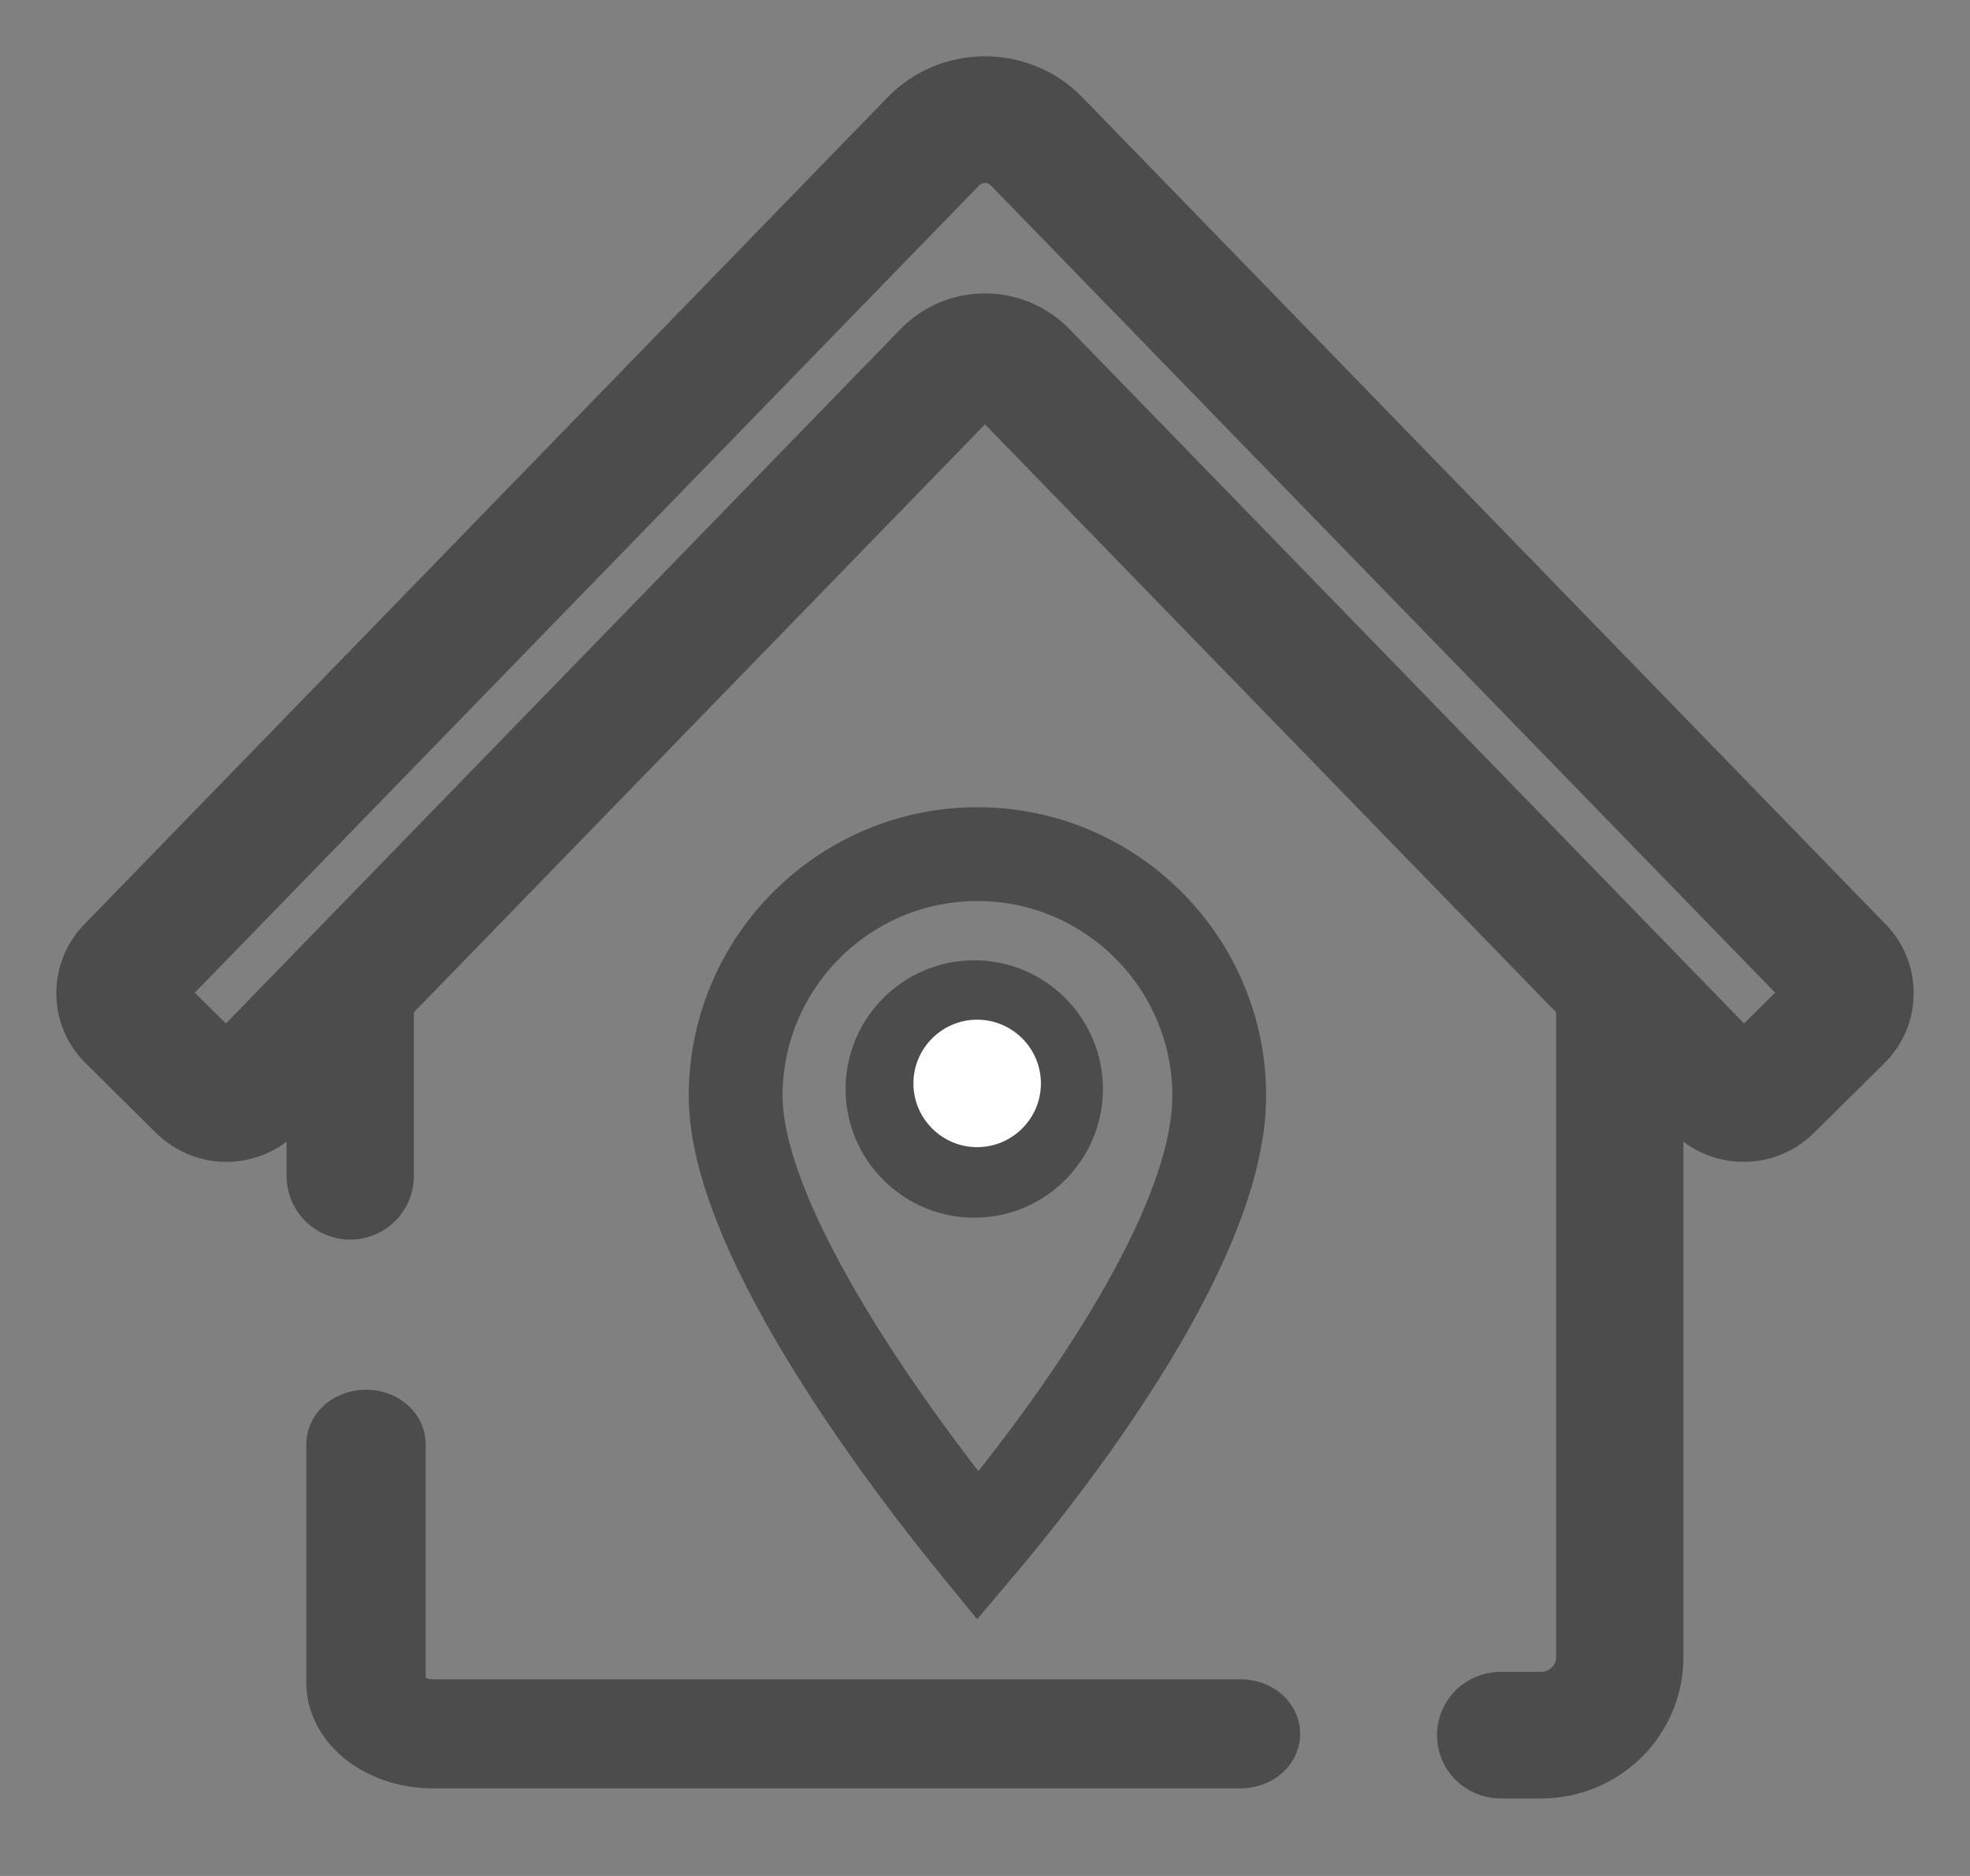 <?xml version="1.0" encoding="UTF-8"?>
<svg width="21px" height="20px" viewBox="0 0 21 20" version="1.1" xmlns="http://www.w3.org/2000/svg" xmlns:xlink="http://www.w3.org/1999/xlink">
    <rect x="0" y="0" width="21" height="20" fill="#808080" stroke="none"/>
    <title>Group 4 2</title>
    <g id="Page-1" stroke="none" stroke-width="1" fill="none" fill-rule="evenodd">
        <g id="nuevo-menu-sellservice" transform="translate(-27, -276)">
            <g id="Group-4" transform="translate(28, 277)">
                <path d="M15.988,9.63 L15.988,16.67 C15.988,16.975 15.737,17.224 15.428,17.224 L14.996,17.224 C14.842,17.224 14.718,17.347 14.718,17.499 C14.718,17.651 14.842,17.774 14.996,17.774 L15.428,17.774 C16.044,17.774 16.545,17.279 16.545,16.67 L16.545,10.203 L17.111,10.786 C17.367,11.05 17.792,11.054 18.053,10.796 L18.808,10.049 C19.06,9.8 19.064,9.39 18.817,9.136 L10.251,0.316 C9.841,-0.105 9.159,-0.106 8.749,0.316 L0.183,9.136 C-0.064,9.39 -0.06,9.8 0.192,10.049 L0.947,10.796 C1.208,11.054 1.633,11.05 1.889,10.786 L2.455,10.203 L2.455,11.54 C2.455,11.692 2.58,11.816 2.734,11.816 C2.887,11.816 3.012,11.692 3.012,11.54 L3.012,9.63 L9.288,3.168 C9.404,3.05 9.596,3.049 9.712,3.168 C14.714,8.318 13.724,7.299 15.988,9.63 Z M18.414,9.66 L17.66,10.406 C17.61,10.447 17.561,10.446 17.513,10.405 L10.113,2.787 C9.777,2.442 9.221,2.442 8.887,2.787 L2.533,9.328 L1.487,10.405 C1.439,10.446 1.39,10.447 1.34,10.406 L0.585,9.66 C0.546,9.621 0.546,9.557 0.584,9.517 L9.151,0.698 C9.342,0.501 9.658,0.501 9.849,0.698 L18.416,9.517 C18.455,9.557 18.454,9.621 18.414,9.66 Z" id="Stroke-97" stroke="#4C4C4C" stroke-width="0.8"></path>
                <g id="Group-3" transform="translate(6.842, 8.106)">
                    <path d="M2.581,7.375 C1.958,6.613 0,4.097 0,2.577 C0,1.156 1.156,0 2.577,0 C3.998,0 5.155,1.156 5.155,2.577 C5.155,4.204 3.207,6.635 2.581,7.375 Z" id="Path" stroke="#4C4C4C"></path>
                    <path d="M2.544,1.132 C1.787,1.132 1.172,1.748 1.172,2.504 C1.172,3.261 1.787,3.876 2.544,3.876 C3.3,3.876 3.915,3.261 3.915,2.504 C3.915,1.748 3.3,1.132 2.544,1.132 Z" id="Path" fill="#4C4C4C"></path>
                    <path d="M2.574,3.124 C2.2,3.124 1.895,2.819 1.895,2.445 C1.895,2.07 2.2,1.765 2.574,1.765 C2.949,1.765 3.254,2.07 3.254,2.445 C3.254,2.819 2.949,3.124 2.574,3.124 Z" id="Path" fill="#FFFFFF"></path>
                </g>
                <path d="M12.223,17.303 L10.819,17.303 L6.497,17.303 L3.615,17.303 C3.352,17.303 3.138,17.139 3.138,16.937 L3.138,14.398 C3.138,14.297 3.032,14.216 2.902,14.216 C2.771,14.216 2.665,14.297 2.665,14.398 L2.665,16.937 C2.665,17.339 3.091,17.666 3.615,17.666 L12.223,17.666 C12.354,17.666 12.46,17.585 12.46,17.485 C12.46,17.384 12.354,17.303 12.223,17.303 Z" id="Stroke-101" stroke="#4C4C4C" stroke-width="0.8"></path>
            </g>
        </g>
    </g>
</svg>